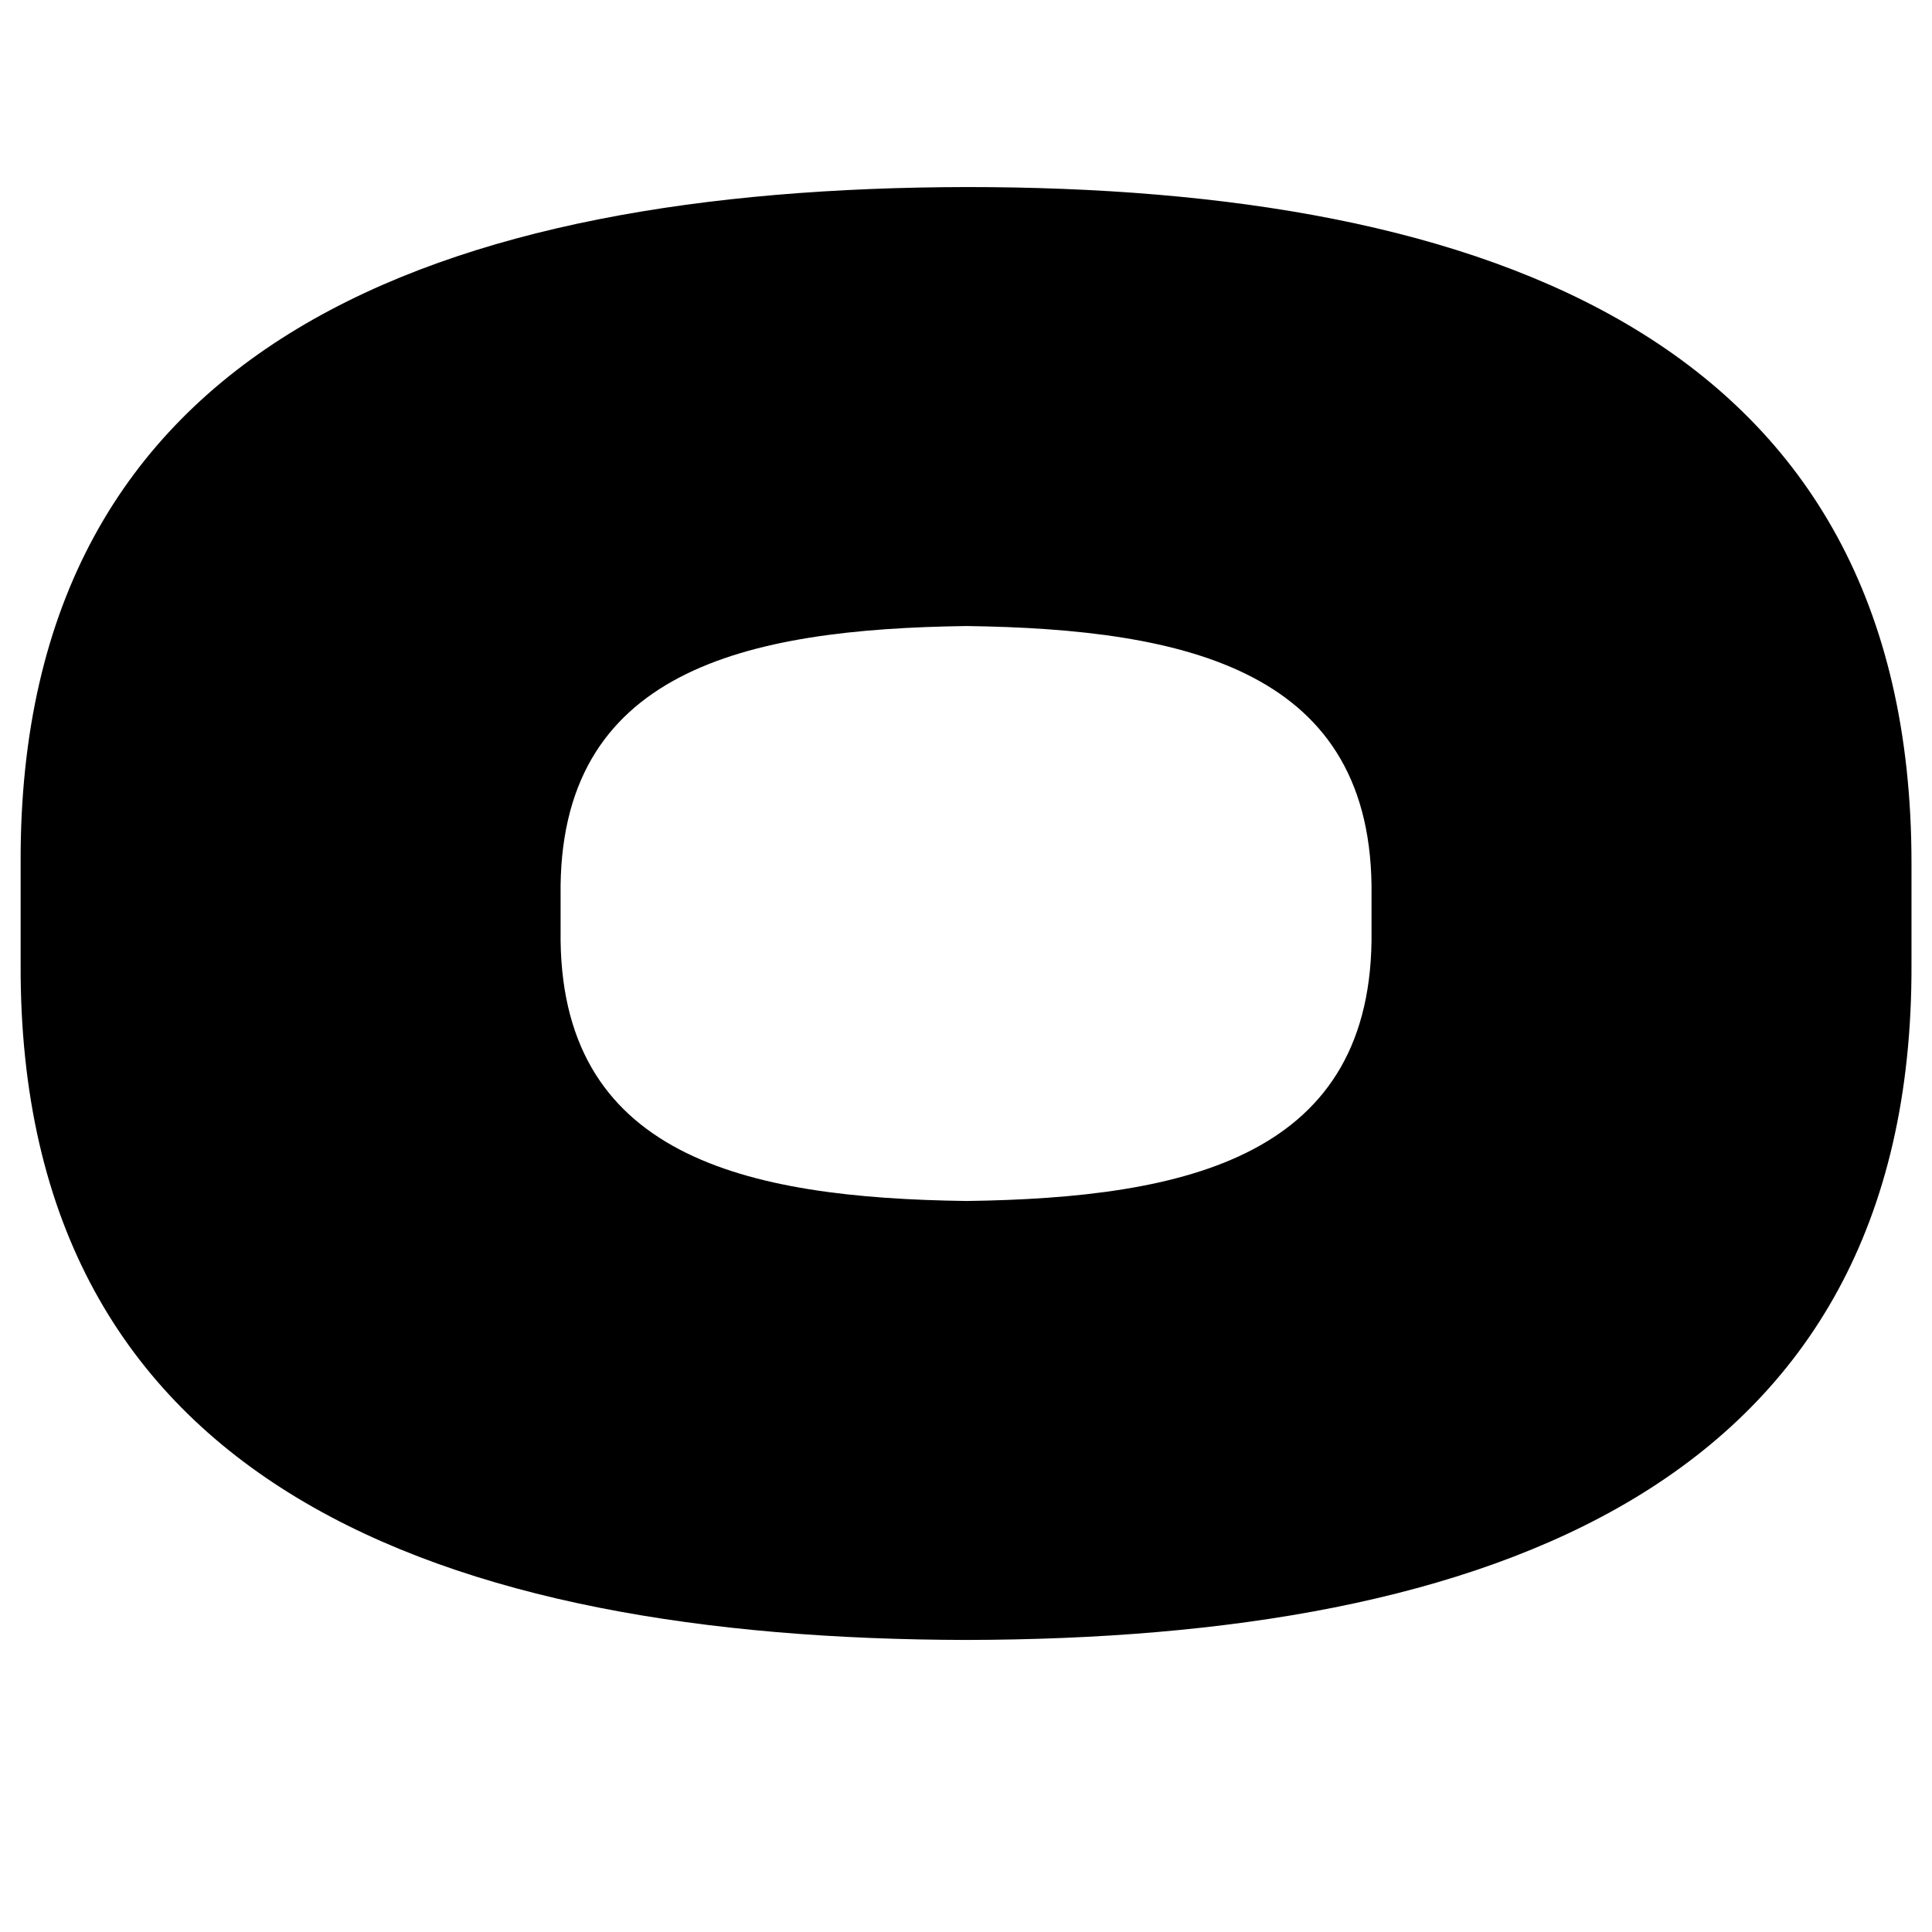 <svg version="1.0" preserveAspectRatio="xMidYMid meet" height="80" viewBox="0 0 60 60" zoomAndPan="magnify" width="80" xmlns:xlink="http://www.w3.org/1999/xlink" xmlns="http://www.w3.org/2000/svg"><defs><g></g></defs><g fill-opacity="1" fill="#000000"><g transform="translate(0, 49.907)"><g><path d="M 30.016 -44.098 C 13.824 -44.066 0.574 -39.395 0.641 -23.105 L 0.641 -19.969 C 0.574 -3.711 13.824 0.992 30.016 1.023 C 46.18 0.992 59.426 -3.711 59.363 -19.969 L 59.363 -23.105 C 59.363 -39.363 46.211 -44.098 30.016 -44.098 Z M 42.594 -21.023 C 42.691 -13.984 36.867 -12.703 30.016 -12.609 C 23.137 -12.703 17.312 -13.984 17.41 -21.023 L 17.41 -22.082 C 17.312 -29.09 23.137 -30.371 30.016 -30.465 C 36.867 -30.371 42.691 -29.09 42.594 -22.082 Z M 42.594 -21.023"></path></g></g></g></svg>